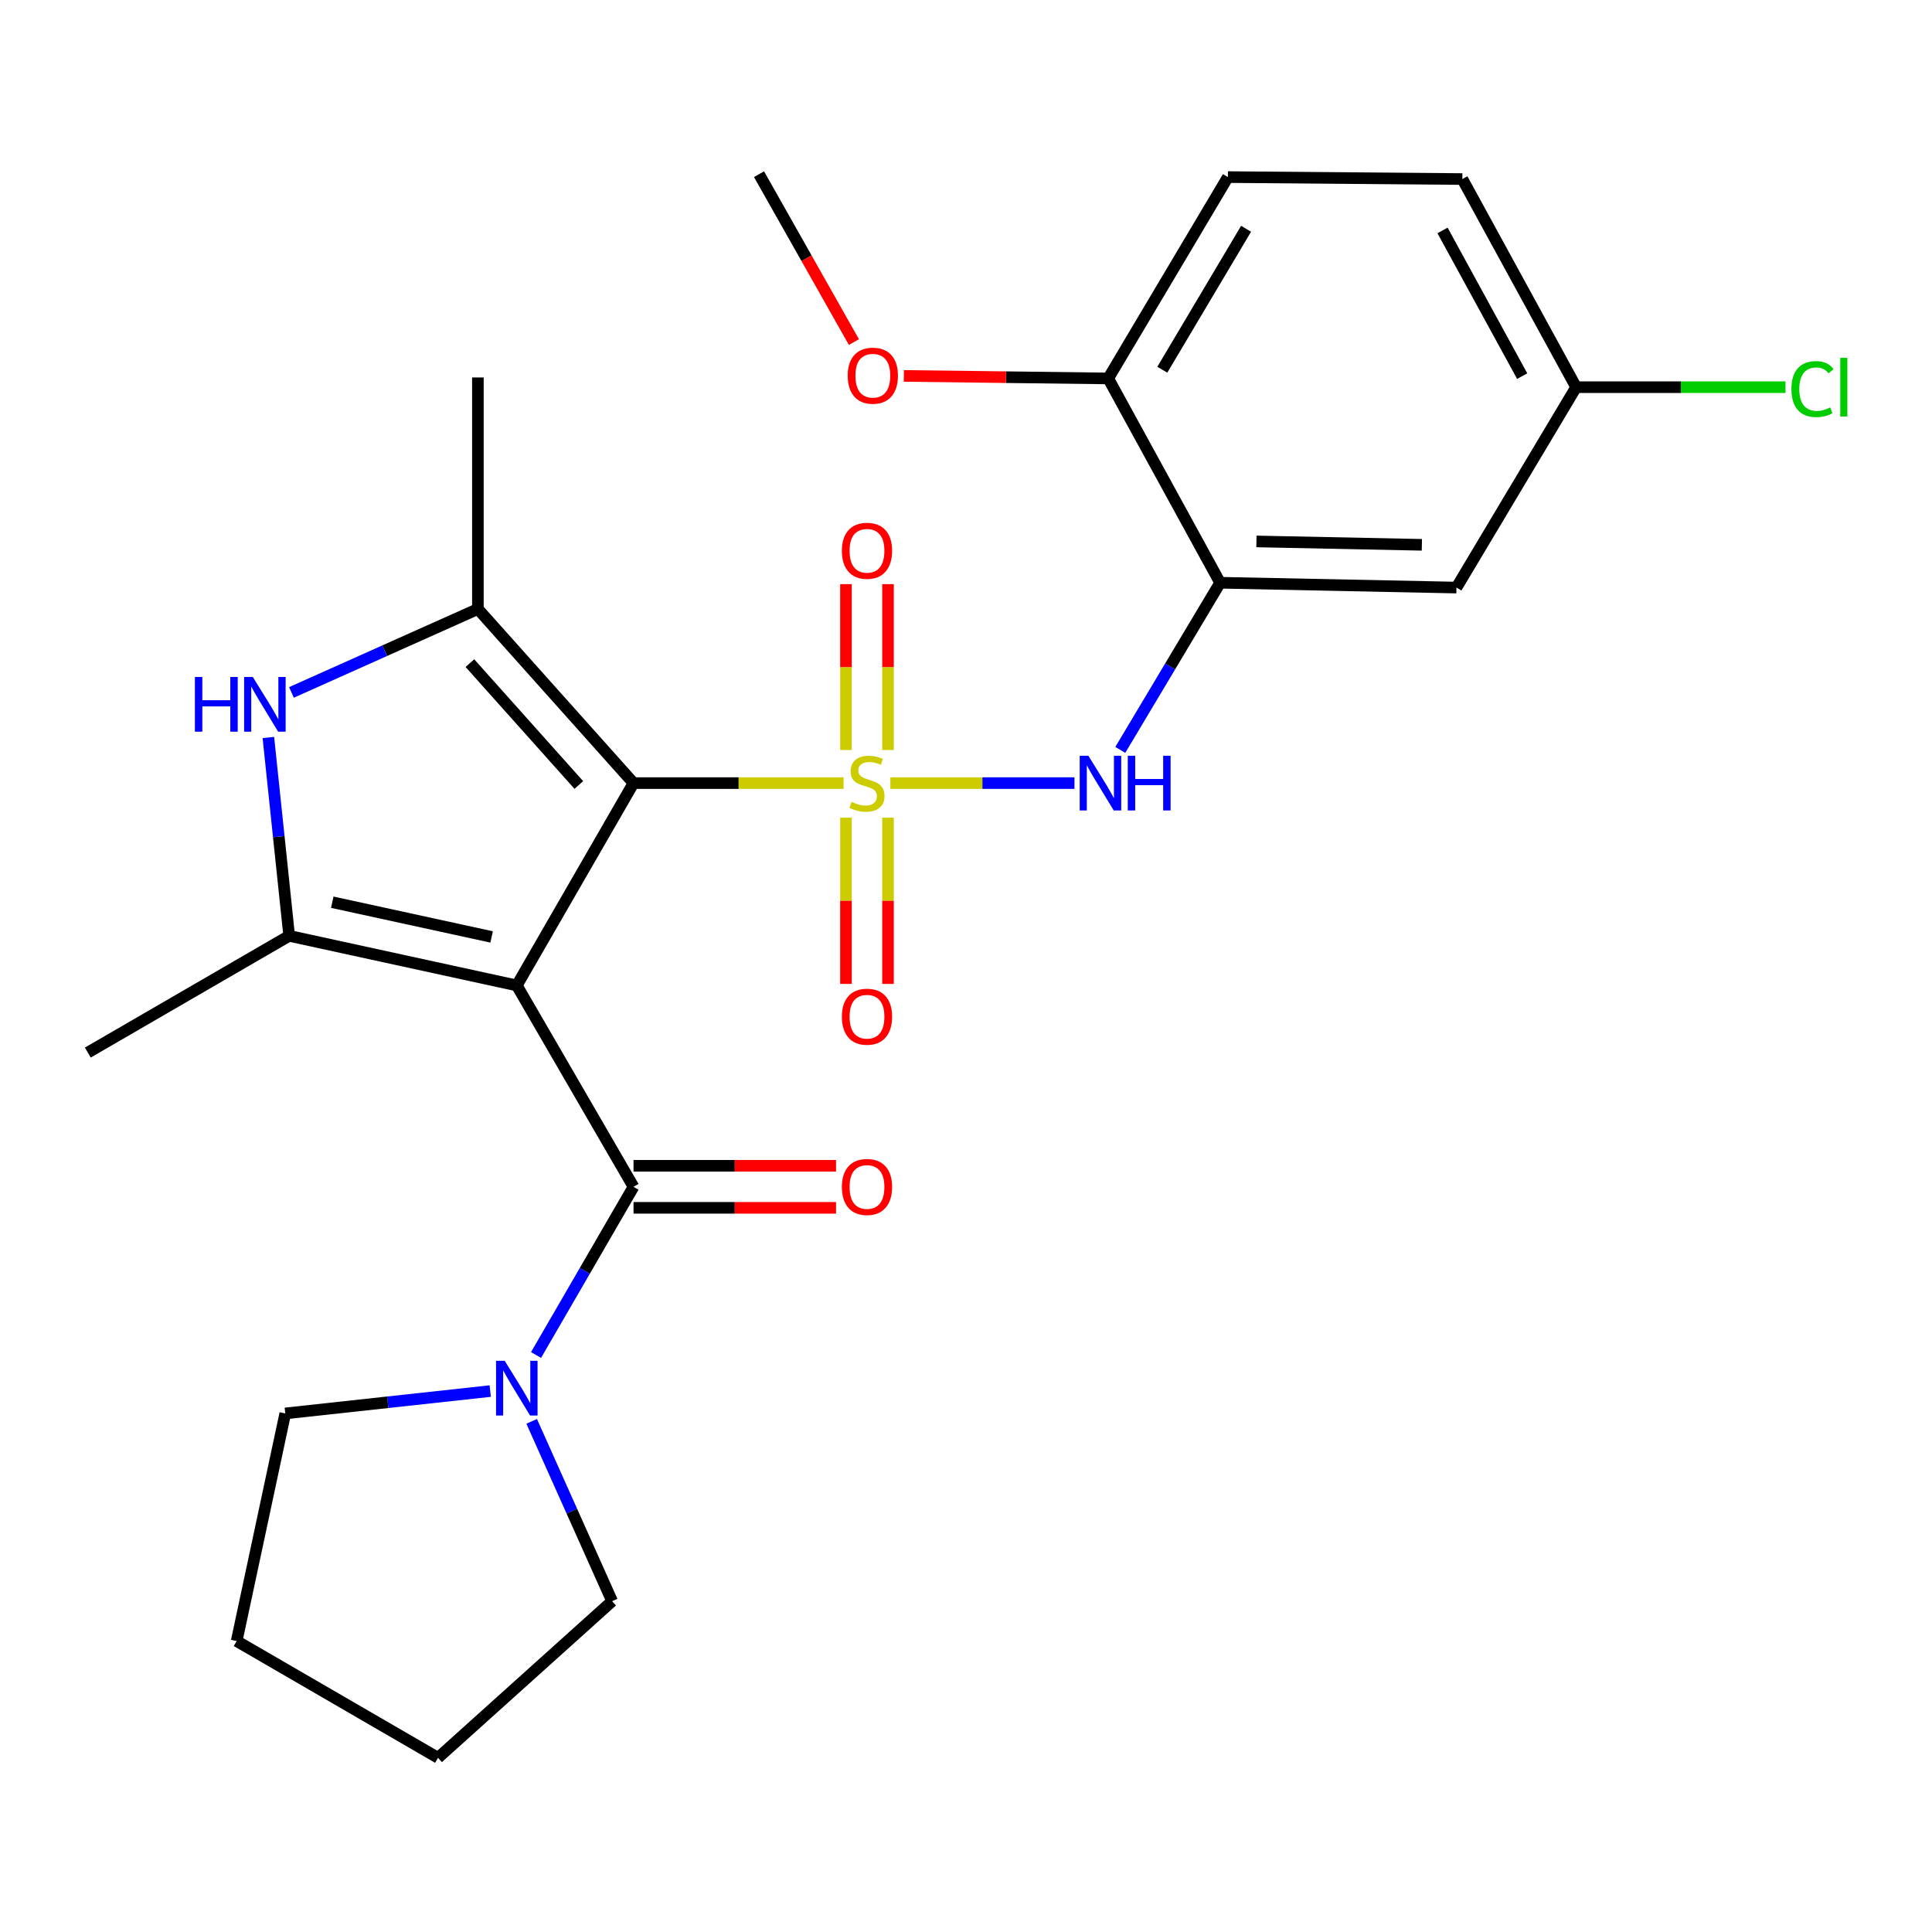 <?xml version='1.0' encoding='iso-8859-1'?>
<svg version='1.1' baseProfile='full'
              xmlns='http://www.w3.org/2000/svg'
                      xmlns:rdkit='http://www.rdkit.org/xml'
                      xmlns:xlink='http://www.w3.org/1999/xlink'
                  xml:space='preserve'
width='1000px' height='1000px' viewBox='0 0 1000 1000'>
<!-- END OF HEADER -->
<rect style='opacity:1.0;fill:#FFFFFF;stroke:none' width='1000' height='1000' x='0' y='0'> </rect>
<path class='bond-1' d='M 436.652,405.329 L 382.28,405.329' style='fill:none;fill-rule:evenodd;stroke:#CCCC00;stroke-width:6px;stroke-linecap:butt;stroke-linejoin:miter;stroke-opacity:1' />
<path class='bond-1' d='M 382.28,405.329 L 327.908,405.329' style='fill:none;fill-rule:evenodd;stroke:#000000;stroke-width:6px;stroke-linecap:butt;stroke-linejoin:miter;stroke-opacity:1' />
<path class='bond-6' d='M 460.854,405.329 L 508.496,405.329' style='fill:none;fill-rule:evenodd;stroke:#CCCC00;stroke-width:6px;stroke-linecap:butt;stroke-linejoin:miter;stroke-opacity:1' />
<path class='bond-6' d='M 508.496,405.329 L 556.139,405.329' style='fill:none;fill-rule:evenodd;stroke:#0000FF;stroke-width:6px;stroke-linecap:butt;stroke-linejoin:miter;stroke-opacity:1' />
<path class='bond-9' d='M 459.633,388.201 L 459.633,345.273' style='fill:none;fill-rule:evenodd;stroke:#CCCC00;stroke-width:6px;stroke-linecap:butt;stroke-linejoin:miter;stroke-opacity:1' />
<path class='bond-9' d='M 459.633,345.273 L 459.633,302.344' style='fill:none;fill-rule:evenodd;stroke:#FF0000;stroke-width:6px;stroke-linecap:butt;stroke-linejoin:miter;stroke-opacity:1' />
<path class='bond-9' d='M 437.872,388.201 L 437.872,345.273' style='fill:none;fill-rule:evenodd;stroke:#CCCC00;stroke-width:6px;stroke-linecap:butt;stroke-linejoin:miter;stroke-opacity:1' />
<path class='bond-9' d='M 437.872,345.273 L 437.872,302.344' style='fill:none;fill-rule:evenodd;stroke:#FF0000;stroke-width:6px;stroke-linecap:butt;stroke-linejoin:miter;stroke-opacity:1' />
<path class='bond-10' d='M 437.872,423.23 L 437.872,466.249' style='fill:none;fill-rule:evenodd;stroke:#CCCC00;stroke-width:6px;stroke-linecap:butt;stroke-linejoin:miter;stroke-opacity:1' />
<path class='bond-10' d='M 437.872,466.249 L 437.872,509.268' style='fill:none;fill-rule:evenodd;stroke:#FF0000;stroke-width:6px;stroke-linecap:butt;stroke-linejoin:miter;stroke-opacity:1' />
<path class='bond-10' d='M 459.633,423.23 L 459.633,466.249' style='fill:none;fill-rule:evenodd;stroke:#CCCC00;stroke-width:6px;stroke-linecap:butt;stroke-linejoin:miter;stroke-opacity:1' />
<path class='bond-10' d='M 459.633,466.249 L 459.633,509.268' style='fill:none;fill-rule:evenodd;stroke:#FF0000;stroke-width:6px;stroke-linecap:butt;stroke-linejoin:miter;stroke-opacity:1' />
<path class='bond-0' d='M 267.498,510.07 L 327.908,405.329' style='fill:none;fill-rule:evenodd;stroke:#000000;stroke-width:6px;stroke-linecap:butt;stroke-linejoin:miter;stroke-opacity:1' />
<path class='bond-2' d='M 267.498,510.07 L 149.676,484.393' style='fill:none;fill-rule:evenodd;stroke:#000000;stroke-width:6px;stroke-linecap:butt;stroke-linejoin:miter;stroke-opacity:1' />
<path class='bond-2' d='M 254.459,484.957 L 171.983,466.983' style='fill:none;fill-rule:evenodd;stroke:#000000;stroke-width:6px;stroke-linecap:butt;stroke-linejoin:miter;stroke-opacity:1' />
<path class='bond-4' d='M 267.498,510.07 L 327.908,614.292' style='fill:none;fill-rule:evenodd;stroke:#000000;stroke-width:6px;stroke-linecap:butt;stroke-linejoin:miter;stroke-opacity:1' />
<path class='bond-3' d='M 327.908,405.329 L 247.358,315.215' style='fill:none;fill-rule:evenodd;stroke:#000000;stroke-width:6px;stroke-linecap:butt;stroke-linejoin:miter;stroke-opacity:1' />
<path class='bond-3' d='M 299.602,406.314 L 243.216,343.235' style='fill:none;fill-rule:evenodd;stroke:#000000;stroke-width:6px;stroke-linecap:butt;stroke-linejoin:miter;stroke-opacity:1' />
<path class='bond-16' d='M 149.676,484.393 L 45.455,544.803' style='fill:none;fill-rule:evenodd;stroke:#000000;stroke-width:6px;stroke-linecap:butt;stroke-linejoin:miter;stroke-opacity:1' />
<path class='bond-26' d='M 149.676,484.393 L 144.291,433.058' style='fill:none;fill-rule:evenodd;stroke:#000000;stroke-width:6px;stroke-linecap:butt;stroke-linejoin:miter;stroke-opacity:1' />
<path class='bond-26' d='M 144.291,433.058 L 138.905,381.724' style='fill:none;fill-rule:evenodd;stroke:#0000FF;stroke-width:6px;stroke-linecap:butt;stroke-linejoin:miter;stroke-opacity:1' />
<path class='bond-5' d='M 247.358,315.215 L 199.11,336.805' style='fill:none;fill-rule:evenodd;stroke:#000000;stroke-width:6px;stroke-linecap:butt;stroke-linejoin:miter;stroke-opacity:1' />
<path class='bond-5' d='M 199.11,336.805 L 150.863,358.395' style='fill:none;fill-rule:evenodd;stroke:#0000FF;stroke-width:6px;stroke-linecap:butt;stroke-linejoin:miter;stroke-opacity:1' />
<path class='bond-17' d='M 247.358,315.215 L 247.358,195.374' style='fill:none;fill-rule:evenodd;stroke:#000000;stroke-width:6px;stroke-linecap:butt;stroke-linejoin:miter;stroke-opacity:1' />
<path class='bond-8' d='M 327.908,614.292 L 302.68,657.817' style='fill:none;fill-rule:evenodd;stroke:#000000;stroke-width:6px;stroke-linecap:butt;stroke-linejoin:miter;stroke-opacity:1' />
<path class='bond-8' d='M 302.68,657.817 L 277.451,701.342' style='fill:none;fill-rule:evenodd;stroke:#0000FF;stroke-width:6px;stroke-linecap:butt;stroke-linejoin:miter;stroke-opacity:1' />
<path class='bond-13' d='M 327.908,625.172 L 380.32,625.172' style='fill:none;fill-rule:evenodd;stroke:#000000;stroke-width:6px;stroke-linecap:butt;stroke-linejoin:miter;stroke-opacity:1' />
<path class='bond-13' d='M 380.32,625.172 L 432.732,625.172' style='fill:none;fill-rule:evenodd;stroke:#FF0000;stroke-width:6px;stroke-linecap:butt;stroke-linejoin:miter;stroke-opacity:1' />
<path class='bond-13' d='M 327.908,603.412 L 380.32,603.412' style='fill:none;fill-rule:evenodd;stroke:#000000;stroke-width:6px;stroke-linecap:butt;stroke-linejoin:miter;stroke-opacity:1' />
<path class='bond-13' d='M 380.32,603.412 L 432.732,603.412' style='fill:none;fill-rule:evenodd;stroke:#FF0000;stroke-width:6px;stroke-linecap:butt;stroke-linejoin:miter;stroke-opacity:1' />
<path class='bond-7' d='M 579.857,388.149 L 605.694,344.888' style='fill:none;fill-rule:evenodd;stroke:#0000FF;stroke-width:6px;stroke-linecap:butt;stroke-linejoin:miter;stroke-opacity:1' />
<path class='bond-7' d='M 605.694,344.888 L 631.53,301.627' style='fill:none;fill-rule:evenodd;stroke:#000000;stroke-width:6px;stroke-linecap:butt;stroke-linejoin:miter;stroke-opacity:1' />
<path class='bond-11' d='M 631.53,301.627 L 753.862,304.13' style='fill:none;fill-rule:evenodd;stroke:#000000;stroke-width:6px;stroke-linecap:butt;stroke-linejoin:miter;stroke-opacity:1' />
<path class='bond-11' d='M 650.325,280.246 L 735.957,281.998' style='fill:none;fill-rule:evenodd;stroke:#000000;stroke-width:6px;stroke-linecap:butt;stroke-linejoin:miter;stroke-opacity:1' />
<path class='bond-12' d='M 631.53,301.627 L 573.611,195.882' style='fill:none;fill-rule:evenodd;stroke:#000000;stroke-width:6px;stroke-linecap:butt;stroke-linejoin:miter;stroke-opacity:1' />
<path class='bond-21' d='M 253.744,720.015 L 200.701,725.805' style='fill:none;fill-rule:evenodd;stroke:#0000FF;stroke-width:6px;stroke-linecap:butt;stroke-linejoin:miter;stroke-opacity:1' />
<path class='bond-21' d='M 200.701,725.805 L 147.657,731.594' style='fill:none;fill-rule:evenodd;stroke:#000000;stroke-width:6px;stroke-linecap:butt;stroke-linejoin:miter;stroke-opacity:1' />
<path class='bond-22' d='M 275.186,735.693 L 296.01,782.231' style='fill:none;fill-rule:evenodd;stroke:#0000FF;stroke-width:6px;stroke-linecap:butt;stroke-linejoin:miter;stroke-opacity:1' />
<path class='bond-22' d='M 296.01,782.231 L 316.835,828.768' style='fill:none;fill-rule:evenodd;stroke:#000000;stroke-width:6px;stroke-linecap:butt;stroke-linejoin:miter;stroke-opacity:1' />
<path class='bond-15' d='M 753.862,304.13 L 815.807,200.404' style='fill:none;fill-rule:evenodd;stroke:#000000;stroke-width:6px;stroke-linecap:butt;stroke-linejoin:miter;stroke-opacity:1' />
<path class='bond-14' d='M 573.611,195.882 L 635.556,91.661' style='fill:none;fill-rule:evenodd;stroke:#000000;stroke-width:6px;stroke-linecap:butt;stroke-linejoin:miter;stroke-opacity:1' />
<path class='bond-14' d='M 601.609,191.367 L 644.97,118.412' style='fill:none;fill-rule:evenodd;stroke:#000000;stroke-width:6px;stroke-linecap:butt;stroke-linejoin:miter;stroke-opacity:1' />
<path class='bond-20' d='M 573.611,195.882 L 520.716,195.226' style='fill:none;fill-rule:evenodd;stroke:#000000;stroke-width:6px;stroke-linecap:butt;stroke-linejoin:miter;stroke-opacity:1' />
<path class='bond-20' d='M 520.716,195.226 L 467.821,194.57' style='fill:none;fill-rule:evenodd;stroke:#FF0000;stroke-width:6px;stroke-linecap:butt;stroke-linejoin:miter;stroke-opacity:1' />
<path class='bond-18' d='M 635.556,91.661 L 756.908,92.676' style='fill:none;fill-rule:evenodd;stroke:#000000;stroke-width:6px;stroke-linecap:butt;stroke-linejoin:miter;stroke-opacity:1' />
<path class='bond-19' d='M 815.807,200.404 L 869.99,200.404' style='fill:none;fill-rule:evenodd;stroke:#000000;stroke-width:6px;stroke-linecap:butt;stroke-linejoin:miter;stroke-opacity:1' />
<path class='bond-19' d='M 869.99,200.404 L 924.172,200.404' style='fill:none;fill-rule:evenodd;stroke:#00CC00;stroke-width:6px;stroke-linecap:butt;stroke-linejoin:miter;stroke-opacity:1' />
<path class='bond-27' d='M 815.807,200.404 L 756.908,92.676' style='fill:none;fill-rule:evenodd;stroke:#000000;stroke-width:6px;stroke-linecap:butt;stroke-linejoin:miter;stroke-opacity:1' />
<path class='bond-27' d='M 787.879,194.684 L 746.65,119.274' style='fill:none;fill-rule:evenodd;stroke:#000000;stroke-width:6px;stroke-linecap:butt;stroke-linejoin:miter;stroke-opacity:1' />
<path class='bond-23' d='M 441.988,177.058 L 417.426,133.61' style='fill:none;fill-rule:evenodd;stroke:#FF0000;stroke-width:6px;stroke-linecap:butt;stroke-linejoin:miter;stroke-opacity:1' />
<path class='bond-23' d='M 417.426,133.61 L 392.864,90.162' style='fill:none;fill-rule:evenodd;stroke:#000000;stroke-width:6px;stroke-linecap:butt;stroke-linejoin:miter;stroke-opacity:1' />
<path class='bond-25' d='M 147.657,731.594 L 122.499,849.404' style='fill:none;fill-rule:evenodd;stroke:#000000;stroke-width:6px;stroke-linecap:butt;stroke-linejoin:miter;stroke-opacity:1' />
<path class='bond-24' d='M 316.835,828.768 L 226.721,909.838' style='fill:none;fill-rule:evenodd;stroke:#000000;stroke-width:6px;stroke-linecap:butt;stroke-linejoin:miter;stroke-opacity:1' />
<path class='bond-28' d='M 226.721,909.838 L 122.499,849.404' style='fill:none;fill-rule:evenodd;stroke:#000000;stroke-width:6px;stroke-linecap:butt;stroke-linejoin:miter;stroke-opacity:1' />
<path  class='atom-0' d='M 440.753 415.049
Q 441.073 415.169, 442.393 415.729
Q 443.713 416.289, 445.153 416.649
Q 446.633 416.969, 448.073 416.969
Q 450.753 416.969, 452.313 415.689
Q 453.873 414.369, 453.873 412.089
Q 453.873 410.529, 453.073 409.569
Q 452.313 408.609, 451.113 408.089
Q 449.913 407.569, 447.913 406.969
Q 445.393 406.209, 443.873 405.489
Q 442.393 404.769, 441.313 403.249
Q 440.273 401.729, 440.273 399.169
Q 440.273 395.609, 442.673 393.409
Q 445.113 391.209, 449.913 391.209
Q 453.193 391.209, 456.913 392.769
L 455.993 395.849
Q 452.593 394.449, 450.033 394.449
Q 447.273 394.449, 445.753 395.609
Q 444.233 396.729, 444.273 398.689
Q 444.273 400.209, 445.033 401.129
Q 445.833 402.049, 446.953 402.569
Q 448.113 403.089, 450.033 403.689
Q 452.593 404.489, 454.113 405.289
Q 455.633 406.089, 456.713 407.729
Q 457.833 409.329, 457.833 412.089
Q 457.833 416.009, 455.193 418.129
Q 452.593 420.209, 448.233 420.209
Q 445.713 420.209, 443.793 419.649
Q 441.913 419.129, 439.673 418.209
L 440.753 415.049
' fill='#CCCC00'/>
<path  class='atom-6' d='M 100.883 350.392
L 104.723 350.392
L 104.723 362.432
L 119.203 362.432
L 119.203 350.392
L 123.043 350.392
L 123.043 378.712
L 119.203 378.712
L 119.203 365.632
L 104.723 365.632
L 104.723 378.712
L 100.883 378.712
L 100.883 350.392
' fill='#0000FF'/>
<path  class='atom-6' d='M 130.843 350.392
L 140.123 365.392
Q 141.043 366.872, 142.523 369.552
Q 144.003 372.232, 144.083 372.392
L 144.083 350.392
L 147.843 350.392
L 147.843 378.712
L 143.963 378.712
L 134.003 362.312
Q 132.843 360.392, 131.603 358.192
Q 130.403 355.992, 130.043 355.312
L 130.043 378.712
L 126.363 378.712
L 126.363 350.392
L 130.843 350.392
' fill='#0000FF'/>
<path  class='atom-7' d='M 563.337 391.169
L 572.617 406.169
Q 573.537 407.649, 575.017 410.329
Q 576.497 413.009, 576.577 413.169
L 576.577 391.169
L 580.337 391.169
L 580.337 419.489
L 576.457 419.489
L 566.497 403.089
Q 565.337 401.169, 564.097 398.969
Q 562.897 396.769, 562.537 396.089
L 562.537 419.489
L 558.857 419.489
L 558.857 391.169
L 563.337 391.169
' fill='#0000FF'/>
<path  class='atom-7' d='M 583.737 391.169
L 587.577 391.169
L 587.577 403.209
L 602.057 403.209
L 602.057 391.169
L 605.897 391.169
L 605.897 419.489
L 602.057 419.489
L 602.057 406.409
L 587.577 406.409
L 587.577 419.489
L 583.737 419.489
L 583.737 391.169
' fill='#0000FF'/>
<path  class='atom-9' d='M 261.238 704.354
L 270.518 719.354
Q 271.438 720.834, 272.918 723.514
Q 274.398 726.194, 274.478 726.354
L 274.478 704.354
L 278.238 704.354
L 278.238 732.674
L 274.358 732.674
L 264.398 716.274
Q 263.238 714.354, 261.998 712.154
Q 260.798 709.954, 260.438 709.274
L 260.438 732.674
L 256.758 732.674
L 256.758 704.354
L 261.238 704.354
' fill='#0000FF'/>
<path  class='atom-10' d='M 435.753 285.084
Q 435.753 278.284, 439.113 274.484
Q 442.473 270.684, 448.753 270.684
Q 455.033 270.684, 458.393 274.484
Q 461.753 278.284, 461.753 285.084
Q 461.753 291.964, 458.353 295.884
Q 454.953 299.764, 448.753 299.764
Q 442.513 299.764, 439.113 295.884
Q 435.753 292.004, 435.753 285.084
M 448.753 296.564
Q 453.073 296.564, 455.393 293.684
Q 457.753 290.764, 457.753 285.084
Q 457.753 279.524, 455.393 276.724
Q 453.073 273.884, 448.753 273.884
Q 444.433 273.884, 442.073 276.684
Q 439.753 279.484, 439.753 285.084
Q 439.753 290.804, 442.073 293.684
Q 444.433 296.564, 448.753 296.564
' fill='#FF0000'/>
<path  class='atom-11' d='M 435.753 526.241
Q 435.753 519.441, 439.113 515.641
Q 442.473 511.841, 448.753 511.841
Q 455.033 511.841, 458.393 515.641
Q 461.753 519.441, 461.753 526.241
Q 461.753 533.121, 458.353 537.041
Q 454.953 540.921, 448.753 540.921
Q 442.513 540.921, 439.113 537.041
Q 435.753 533.161, 435.753 526.241
M 448.753 537.721
Q 453.073 537.721, 455.393 534.841
Q 457.753 531.921, 457.753 526.241
Q 457.753 520.681, 455.393 517.881
Q 453.073 515.041, 448.753 515.041
Q 444.433 515.041, 442.073 517.841
Q 439.753 520.641, 439.753 526.241
Q 439.753 531.961, 442.073 534.841
Q 444.433 537.721, 448.753 537.721
' fill='#FF0000'/>
<path  class='atom-14' d='M 435.753 614.372
Q 435.753 607.572, 439.113 603.772
Q 442.473 599.972, 448.753 599.972
Q 455.033 599.972, 458.393 603.772
Q 461.753 607.572, 461.753 614.372
Q 461.753 621.252, 458.353 625.172
Q 454.953 629.052, 448.753 629.052
Q 442.513 629.052, 439.113 625.172
Q 435.753 621.292, 435.753 614.372
M 448.753 625.852
Q 453.073 625.852, 455.393 622.972
Q 457.753 620.052, 457.753 614.372
Q 457.753 608.812, 455.393 606.012
Q 453.073 603.172, 448.753 603.172
Q 444.433 603.172, 442.073 605.972
Q 439.753 608.772, 439.753 614.372
Q 439.753 620.092, 442.073 622.972
Q 444.433 625.852, 448.753 625.852
' fill='#FF0000'/>
<path  class='atom-20' d='M 927.231 201.384
Q 927.231 194.344, 930.511 190.664
Q 933.831 186.944, 940.111 186.944
Q 945.951 186.944, 949.071 191.064
L 946.431 193.224
Q 944.151 190.224, 940.111 190.224
Q 935.831 190.224, 933.551 193.104
Q 931.311 195.944, 931.311 201.384
Q 931.311 206.984, 933.631 209.864
Q 935.991 212.744, 940.551 212.744
Q 943.671 212.744, 947.311 210.864
L 948.431 213.864
Q 946.951 214.824, 944.711 215.384
Q 942.471 215.944, 939.991 215.944
Q 933.831 215.944, 930.511 212.184
Q 927.231 208.424, 927.231 201.384
' fill='#00CC00'/>
<path  class='atom-20' d='M 952.511 185.224
L 956.191 185.224
L 956.191 215.584
L 952.511 215.584
L 952.511 185.224
' fill='#00CC00'/>
<path  class='atom-21' d='M 438.775 194.451
Q 438.775 187.651, 442.135 183.851
Q 445.495 180.051, 451.775 180.051
Q 458.055 180.051, 461.415 183.851
Q 464.775 187.651, 464.775 194.451
Q 464.775 201.331, 461.375 205.251
Q 457.975 209.131, 451.775 209.131
Q 445.535 209.131, 442.135 205.251
Q 438.775 201.371, 438.775 194.451
M 451.775 205.931
Q 456.095 205.931, 458.415 203.051
Q 460.775 200.131, 460.775 194.451
Q 460.775 188.891, 458.415 186.091
Q 456.095 183.251, 451.775 183.251
Q 447.455 183.251, 445.095 186.051
Q 442.775 188.851, 442.775 194.451
Q 442.775 200.171, 445.095 203.051
Q 447.455 205.931, 451.775 205.931
' fill='#FF0000'/>
</svg>
